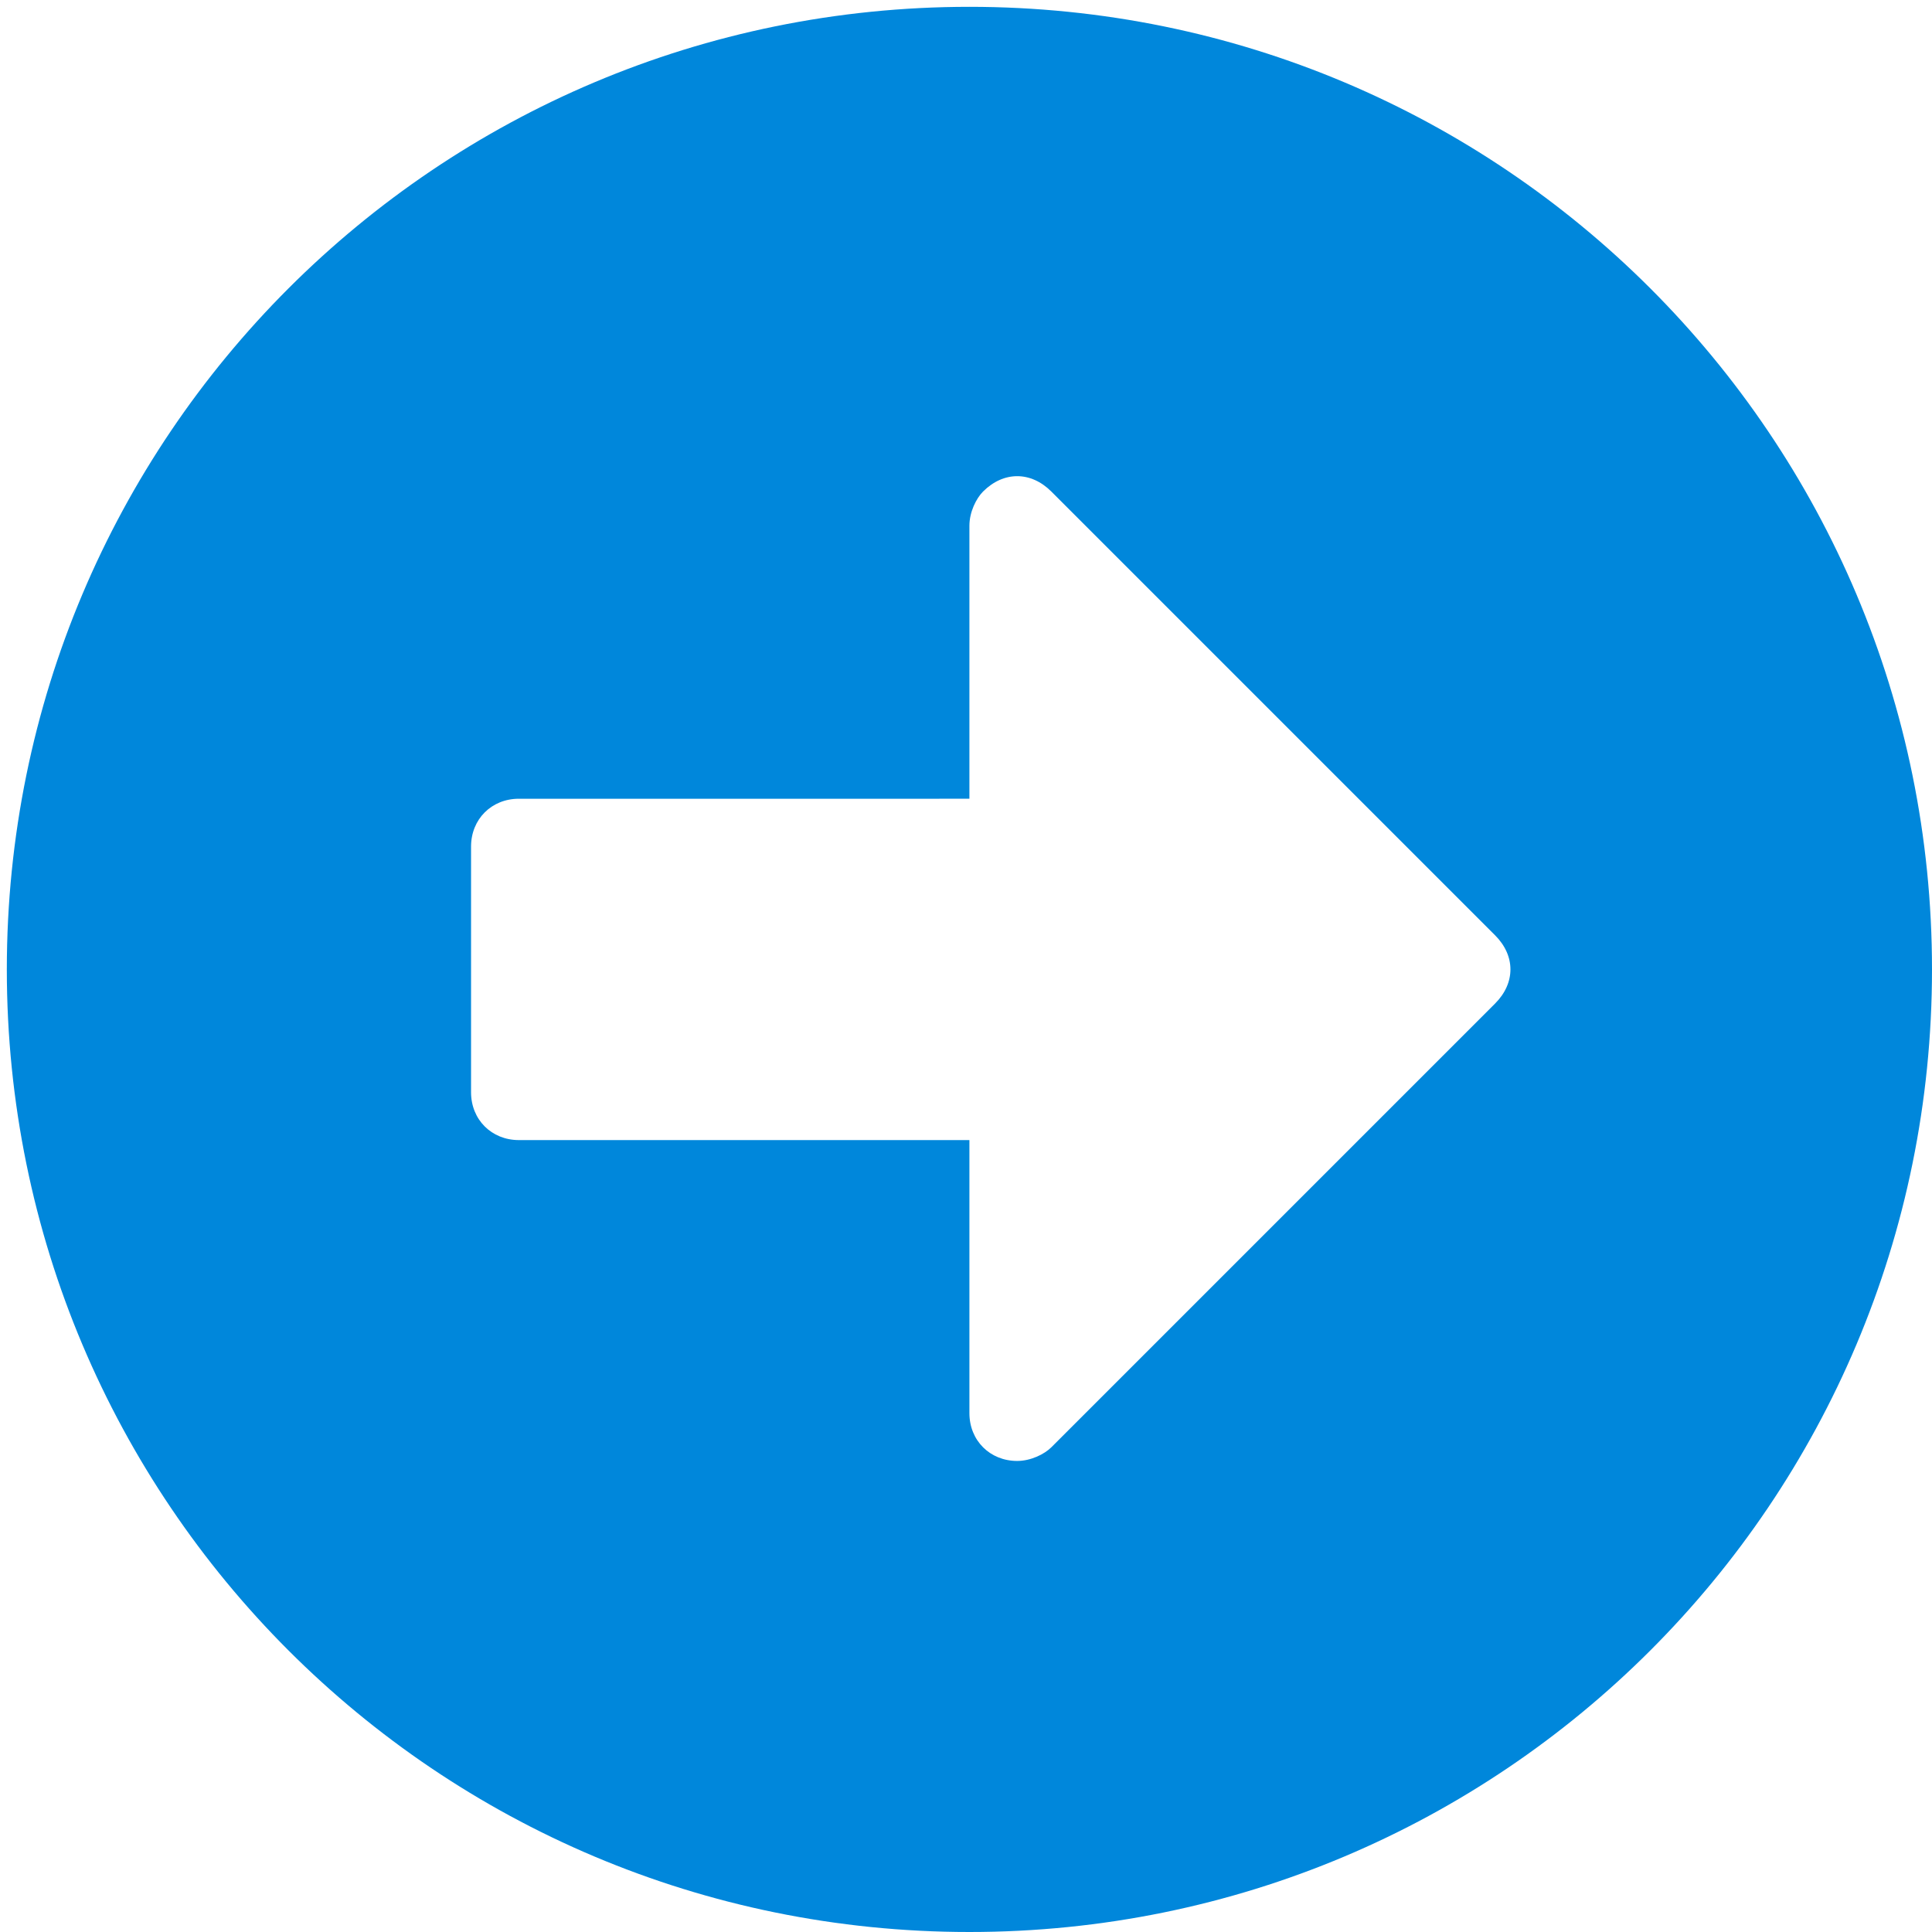 <?xml version="1.0" encoding="utf-8"?>
<!-- Generator: Adobe Illustrator 25.0.0, SVG Export Plug-In . SVG Version: 6.00 Build 0)  -->
<svg version="1.1" id="レイヤー_1" xmlns="http://www.w3.org/2000/svg" xmlns:xlink="http://www.w3.org/1999/xlink" x="0px"
	 y="0px" viewBox="0 0 28.3 28.3" style="enable-background:new 0 0 28.3 28.3;" xml:space="preserve">
<style type="text/css">
	.st0{fill:#0087DB;}
</style>
<path id="arrow-alt-circle-right-solid" class="st0" d="M14.2,0.1c7.8,0,14.1,6.3,14.1,14.1S22,28.3,14.2,28.3S0.1,22,0.1,14.2
	S6.4,0.1,14.2,0.1L14.2,0.1z M7.6,16.7h6.6v4c0,0.4,0.3,0.7,0.7,0.7c0.2,0,0.4-0.1,0.5-0.2l6.5-6.5c0.3-0.3,0.3-0.7,0-1l0,0
	l-6.5-6.5c-0.3-0.3-0.7-0.3-1,0c-0.1,0.1-0.2,0.3-0.2,0.5v4H7.6c-0.4,0-0.7,0.3-0.7,0.7V16C6.9,16.4,7.2,16.7,7.6,16.7z"/>
</svg>
